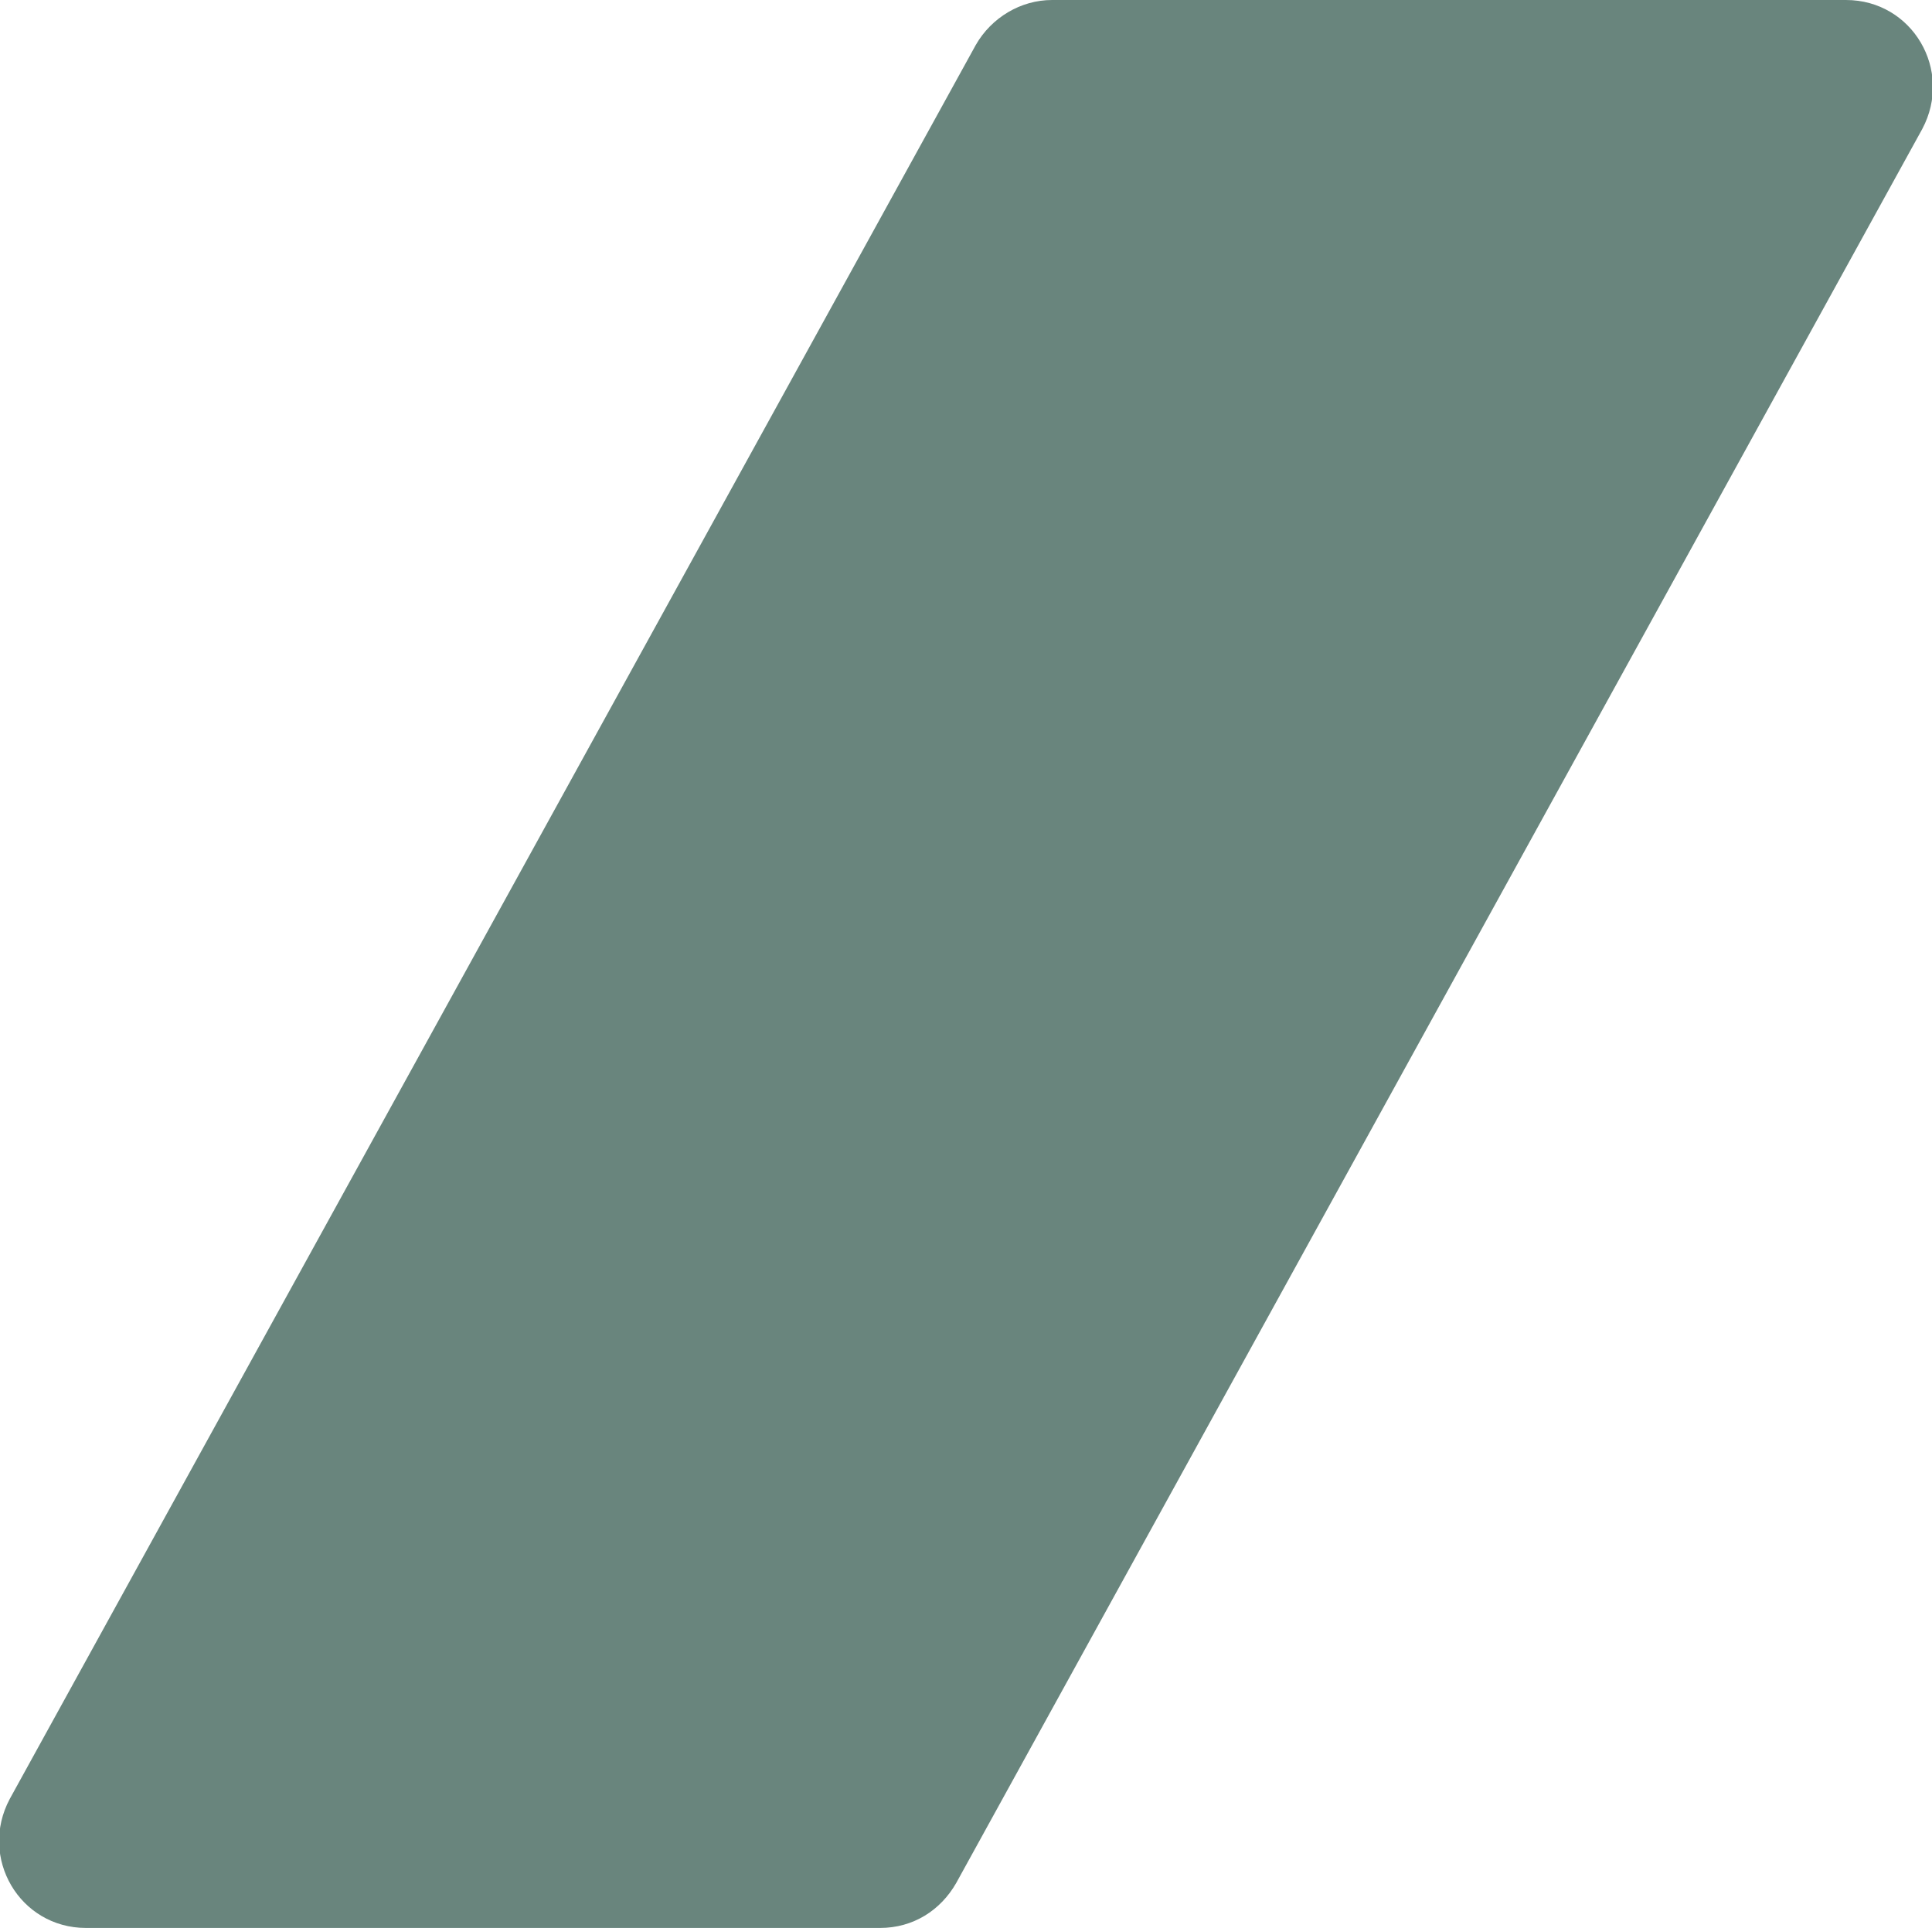 <?xml version="1.0" encoding="utf-8"?>
<!-- Generator: Adobe Illustrator 25.0.1, SVG Export Plug-In . SVG Version: 6.00 Build 0)  -->
<svg version="1.1" id="Capa_1" xmlns="http://www.w3.org/2000/svg" xmlns:xlink="http://www.w3.org/1999/xlink" x="0px" y="0px"
	 viewBox="0 0 98.8 98.6" style="enable-background:new 0 0 98.8 98.6;" xml:space="preserve">
<style type="text/css">
	.st0{fill:#69857D;}
</style>
<path class="st0" d="M45,98.6H4.4c-3.4,0-5.5-3.6-3.9-6.6L49.9,2.3C50.7,0.9,52.2,0,53.8,0h40.6c3.4,0,5.5,3.6,3.9,6.6L48.9,96.3
	C48.1,97.7,46.7,98.6,45,98.6z"/>
</svg>
